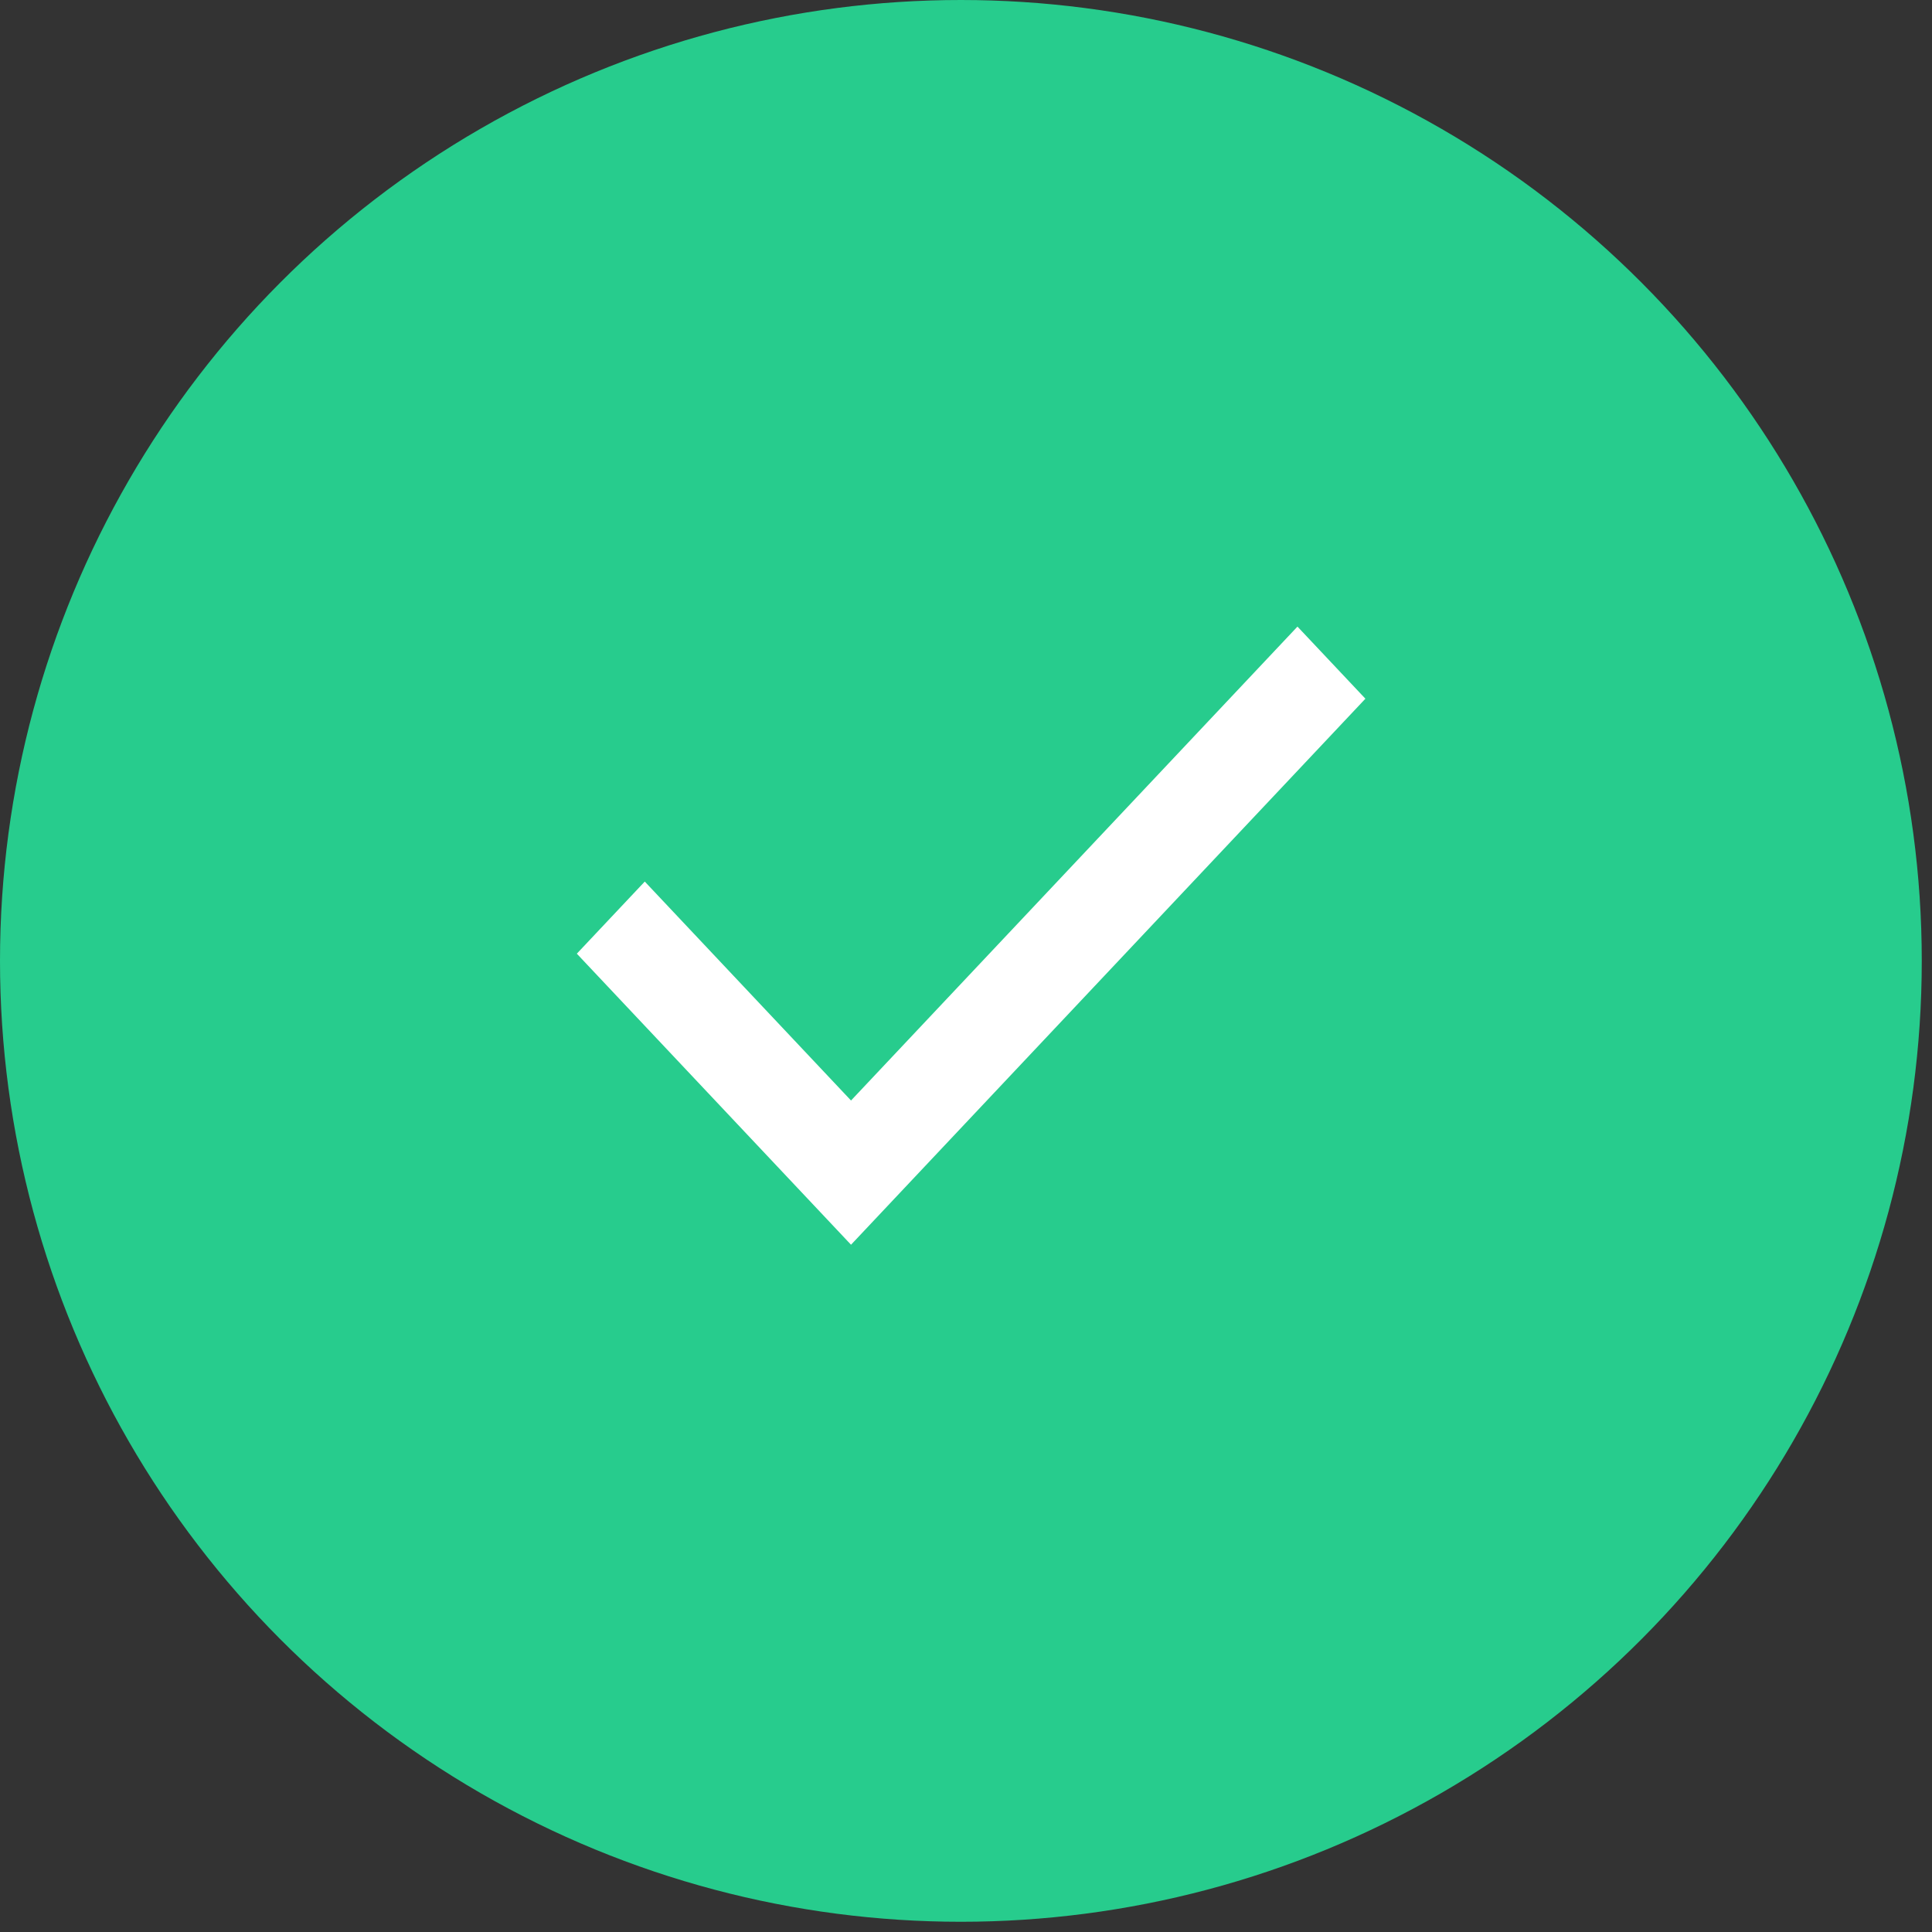 <?xml version="1.0" encoding="UTF-8"?>
<svg xmlns="http://www.w3.org/2000/svg" width="37" height="37" viewBox="0 0 37 37" fill="none">
  <rect x="0" y="0" width="37" height="37" fill="#333333" stroke="none"/>
  <circle cx="18.402" cy="18.402" r="18.402" fill="#27CC8D"></circle>
  <path fill-rule="evenodd" clip-rule="evenodd" d="M16.298 21.076L24.848 12L26.149 13.381L16.298 23.838L11.047 18.264L12.348 16.883L16.298 21.076Z" fill="white"></path>
</svg>
